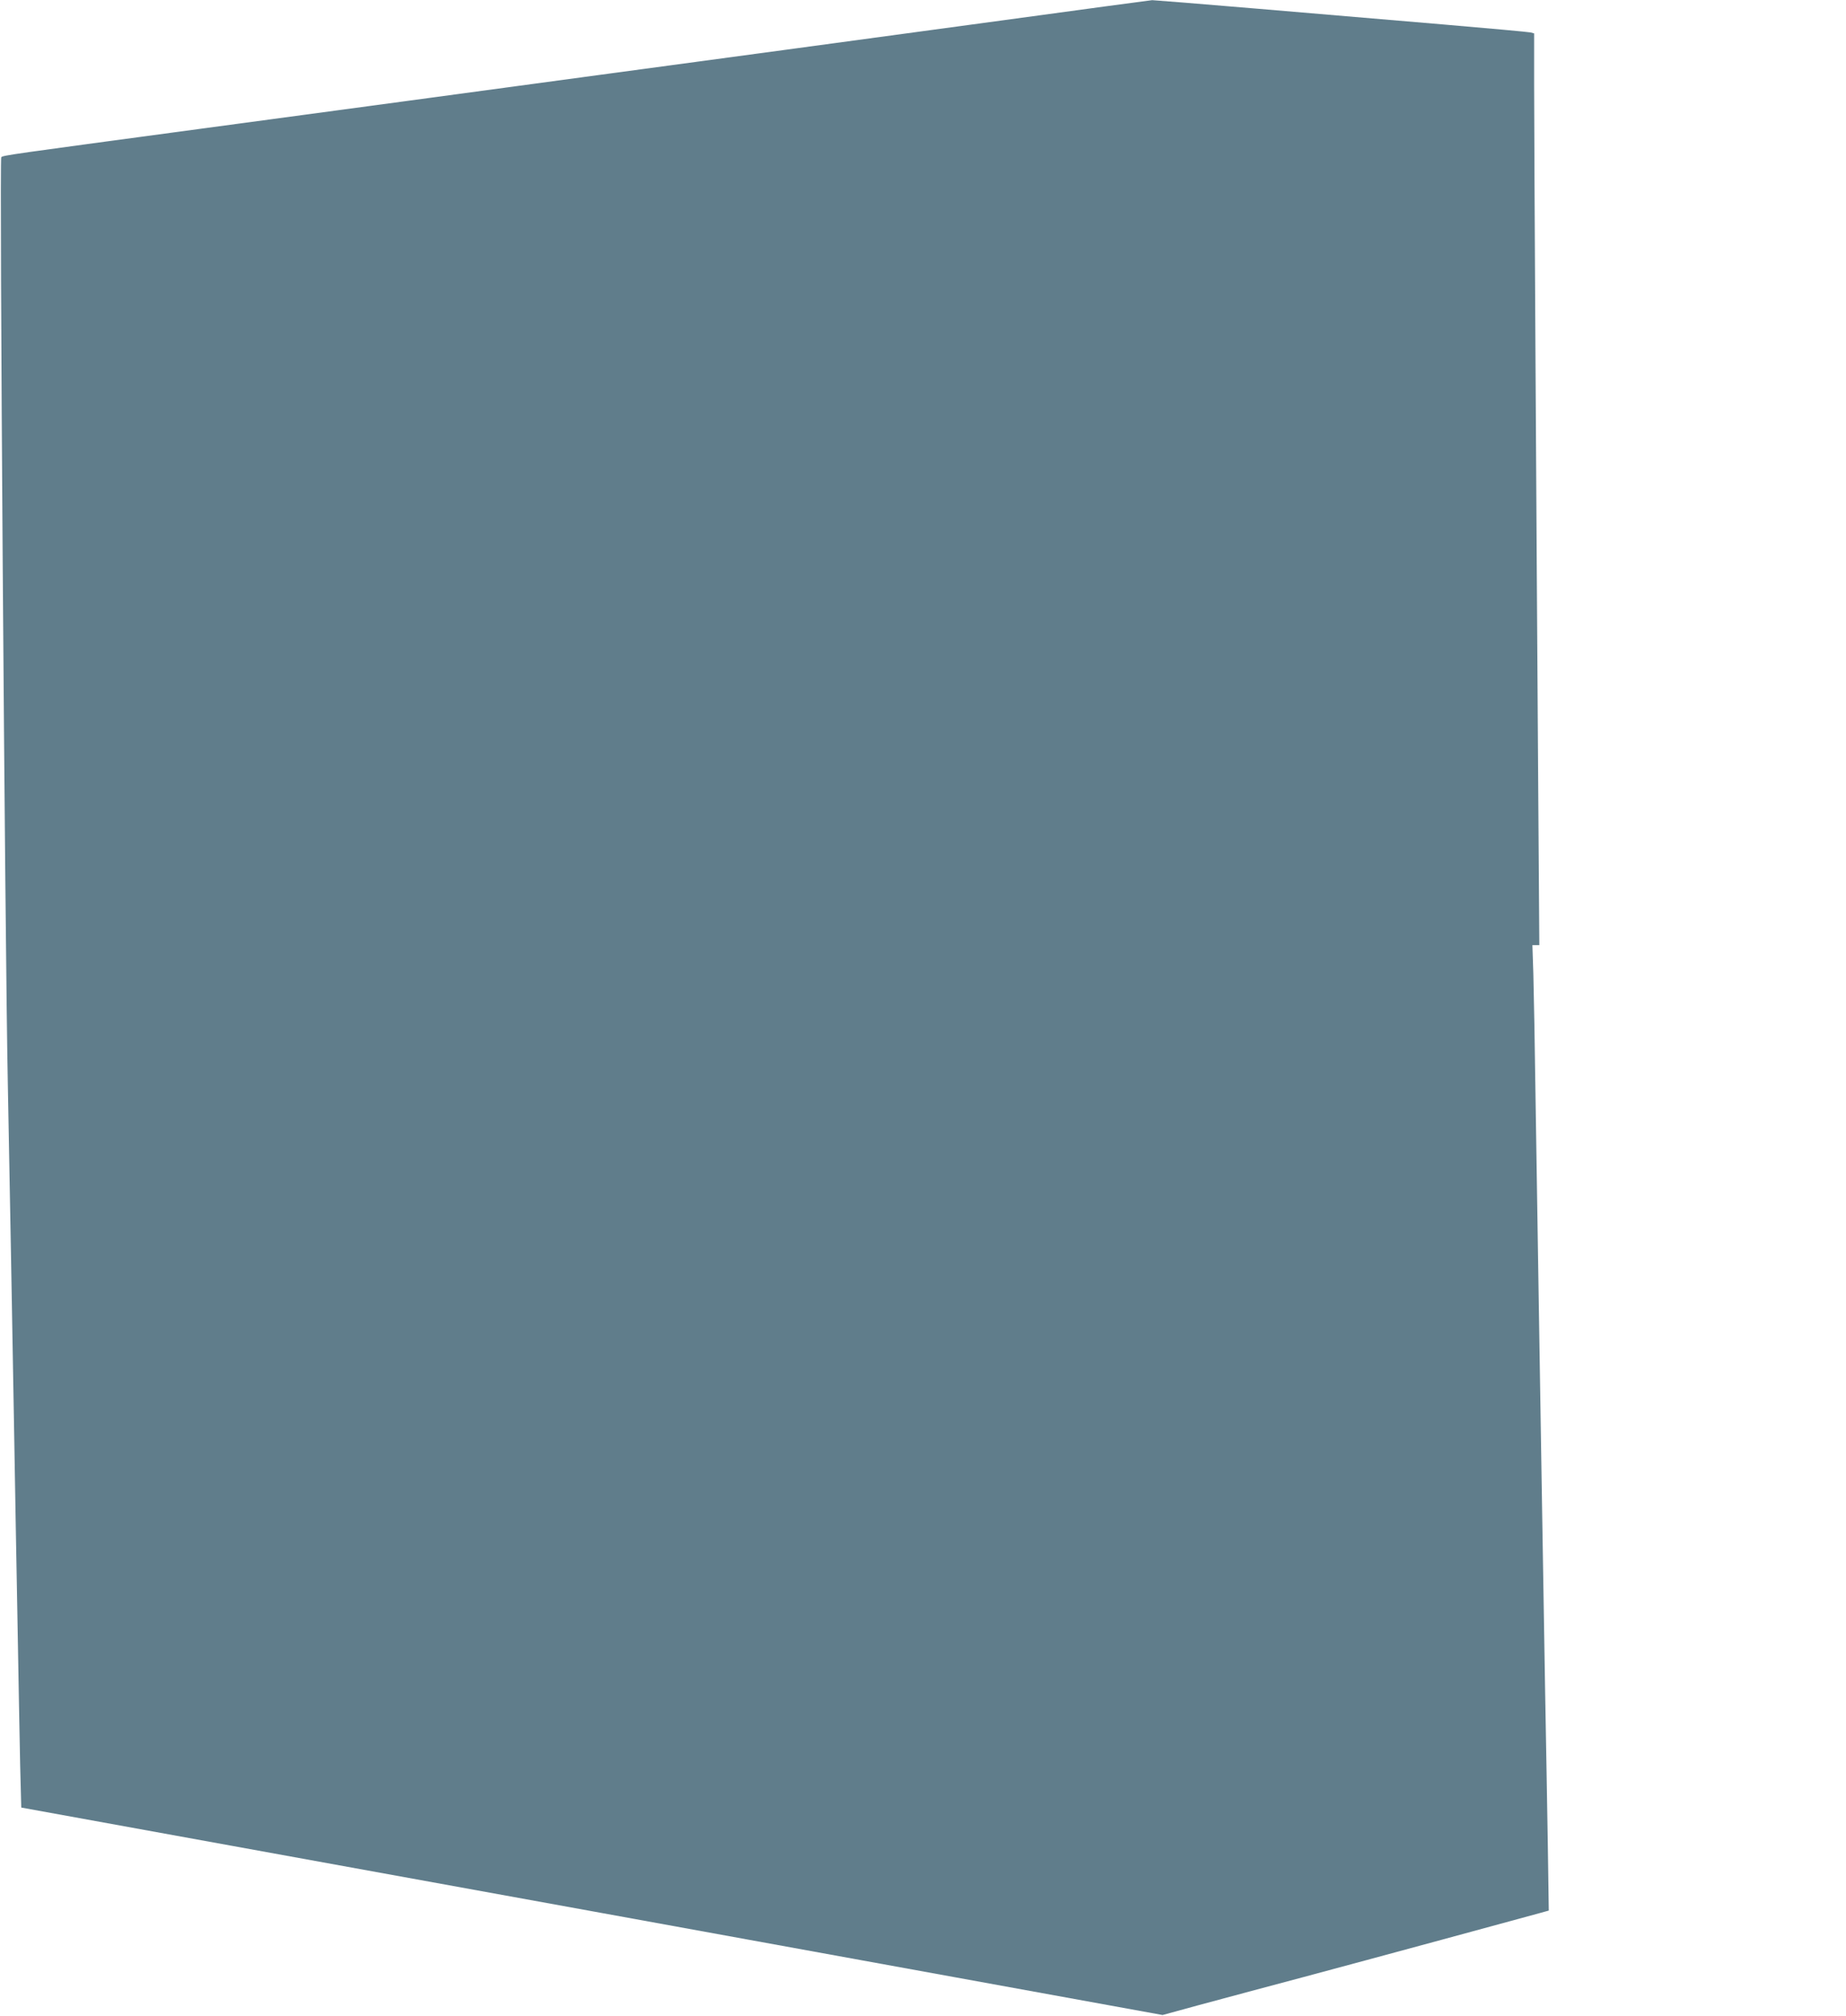 <?xml version="1.0" standalone="no"?>
<!DOCTYPE svg PUBLIC "-//W3C//DTD SVG 20010904//EN"
 "http://www.w3.org/TR/2001/REC-SVG-20010904/DTD/svg10.dtd">
<svg version="1.0" xmlns="http://www.w3.org/2000/svg"
 width="1172pt" height="1280pt" viewBox="0 0 1172 1280"
 preserveAspectRatio="xMidYMid meet">
<g transform="translate(0,1280) scale(0.1,-0.1)"
fill="#607d8b" stroke="none">
<path d="M6315 12664 c-1170 -159 -1394 -189 -2505 -339 -470 -64 -1019 -138
-1220 -165 -201 -27 -801 -108 -1335 -180 -1195 -161 -1235 -166 -1247 -178
-12 -12 23 -4967 42 -5902 5 -261 14 -745 20 -1075 6 -330 15 -838 20 -1130 5
-291 14 -822 21 -1180 6 -357 14 -771 17 -920 l7 -270 3623 -658 3623 -659
227 62 c125 34 421 113 657 176 441 118 1417 383 1514 410 l54 15 -6 412 c-4
227 -11 662 -17 967 -5 305 -14 848 -20 1205 -6 358 -15 916 -20 1240 -5 325
-14 894 -20 1265 -5 371 -12 757 -15 858 l-6 182 22 0 22 0 -7 993 c-12 1720
-26 4119 -26 4463 l0 332 -22 6 c-13 3 -264 26 -558 51 -294 25 -825 70 -1180
100 -355 30 -654 54 -665 54 -11 -1 -461 -61 -1000 -135z"/>
</g>
</svg>

